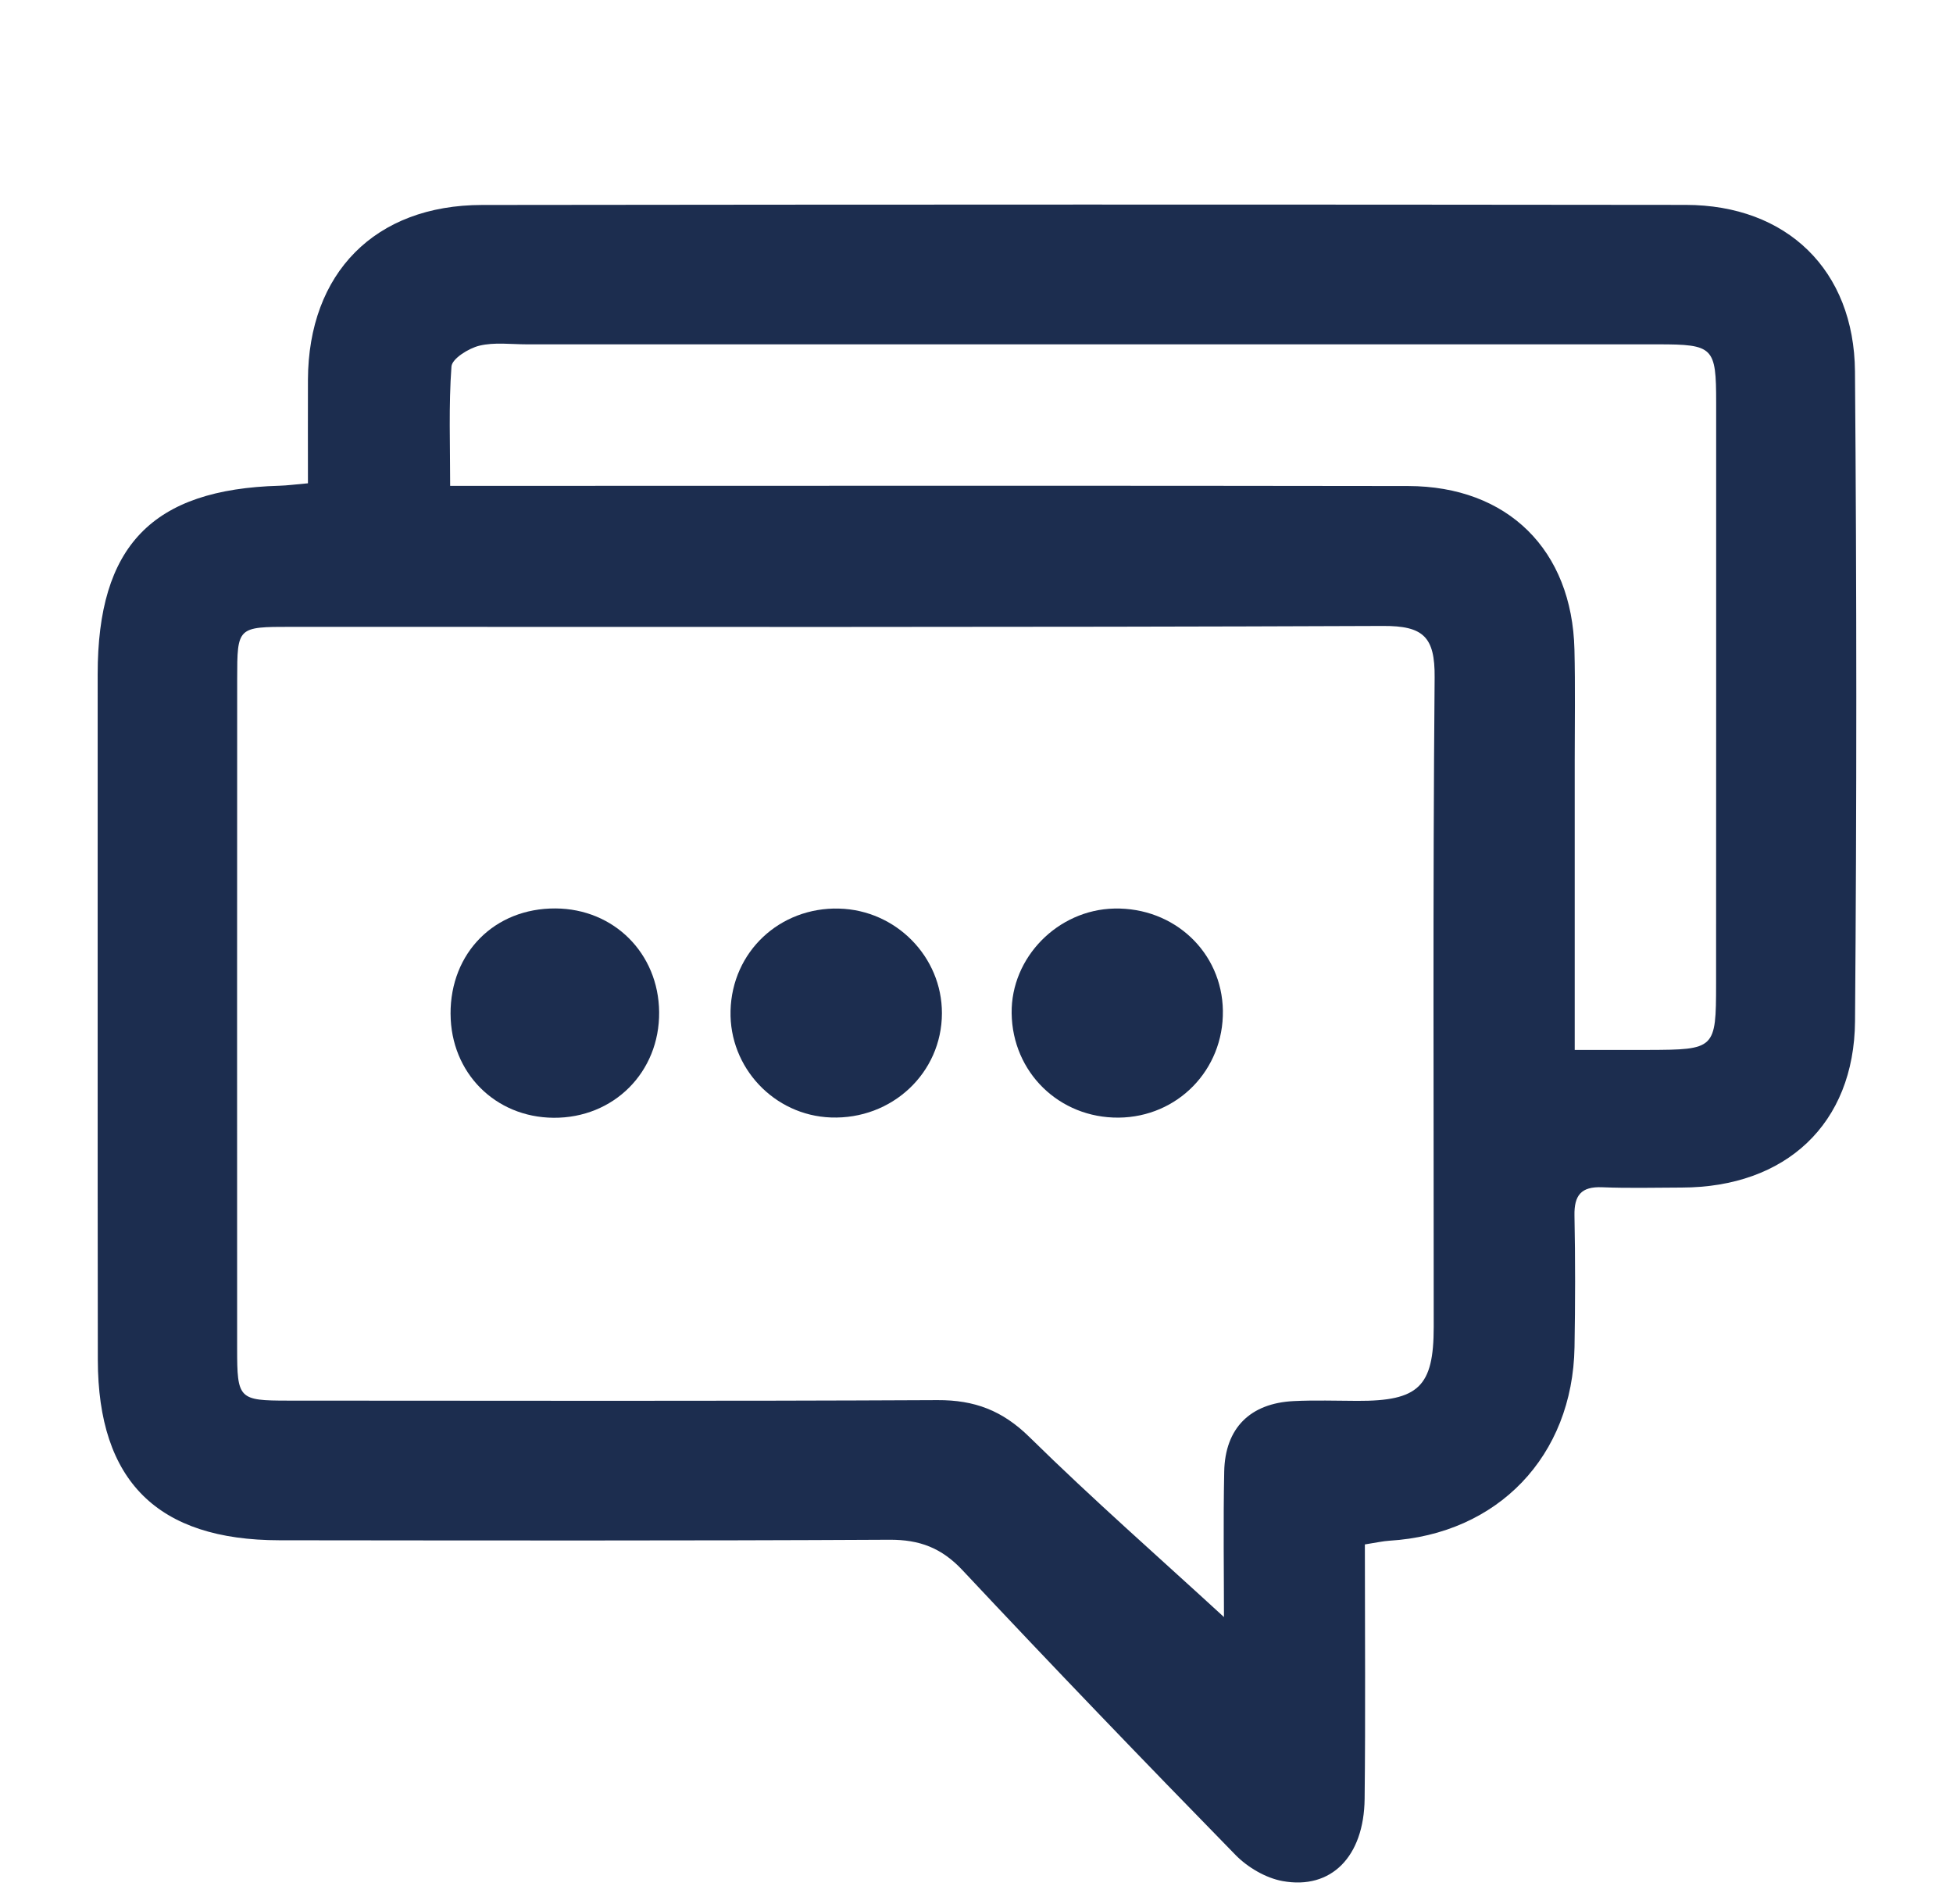 <svg viewBox="0 0 788 768" xmlns="http://www.w3.org/2000/svg" data-name="Layer 1" id="Layer_1">
  <defs>
    <style>
      .cls-1 {
        fill: #1c2d4f;
        stroke-width: 0px;
      }
    </style>
  </defs>
  <g id="k3SYqg">
    <g>
      <path d="M550.7,623.08c0,35.21.28,68.93-.1,102.64-.26,23.31-13.47,36.75-33.12,33.17-6.79-1.24-14.08-5.53-18.98-10.54-37.07-37.93-73.85-76.15-110.12-114.84-8.47-9.04-17.33-12.39-29.54-12.32-82.02.44-164.05.29-246.07.21-49.2-.05-73.23-23.85-73.3-72.77-.13-92.21-.03-184.42-.06-276.63-.02-51.79,22-74.61,73.39-76.04,3.12-.09,6.22-.52,11.45-.98,0-14.29-.05-28.04,0-41.79.18-43.05,27.04-70.44,70.23-70.5,161.9-.2,323.8-.22,485.7-.03,40.73.05,67.94,26.25,68.27,67.21.7,87.38.72,174.77.02,262.15-.34,41.5-28.01,66.99-69.87,67.08-10.72.02-21.46.32-32.16-.12-8.46-.35-11.33,3.24-11.17,11.42.35,17.68.32,35.38.02,53.07-.74,44.02-30.96,75.46-74.74,78.11-2.59.16-5.16.77-9.87,1.5ZM493.85,652.39c0-17.31-.32-38.03.1-58.73.35-17.52,10.47-27.55,28.02-28.41,8.56-.42,17.15-.12,25.72-.09,24.69.08,30.78-5.73,30.79-29.8.03-87.37-.39-174.75.37-262.11.14-16.35-4.57-20.79-20.83-20.72-146.87.6-293.74.35-440.61.36-21.61,0-21.7.05-21.71,21.03-.04,90.05-.05,180.1-.02,270.15,0,20.33.65,20.98,20.48,20.99,87.37.03,174.74.24,262.11-.2,14.94-.07,26.18,4.18,37.07,14.88,25.54,25.1,52.5,48.75,78.5,72.63ZM635.38,423.58c10.85,0,20.3.02,29.74,0,26.87-.08,27.28-.39,27.29-26.53.05-78.2.02-156.4.03-234.6,0-22.39-1.05-23.53-23.5-23.53-152.12-.02-304.24-.01-456.35,0-6.43,0-13.11-.93-19.19.55-4.34,1.06-11,5.22-11.24,8.39-1.16,15.7-.53,31.53-.53,48.15,8.97,0,15.35,0,21.74,0,121.59,0,243.18-.13,364.76.07,40.27.07,66.18,25.82,67.13,65.97.36,14.99.11,29.99.11,44.99,0,37.95,0,75.89,0,116.55Z" class="cls-1"></path>
      <path d="M338.55,366.56c22.98.59,41.53,19.46,41.5,42.21-.04,24.09-20.16,42.97-44.82,42.06-22.89-.84-41.04-20.14-40.47-43.03.59-23.79,19.78-41.86,43.8-41.25Z" class="cls-1"></path>
      <path d="M451.36,450.89c-23.95.21-42.88-18.25-43.18-42.12-.29-22.49,18.6-41.74,41.43-42.23,24.16-.52,43.46,17.64,43.8,41.2.35,23.85-18.26,42.93-42.05,43.15Z" class="cls-1"></path>
      <path d="M181.79,409.09c-.12-24.72,17.78-42.73,42.35-42.59,23.58.13,41.58,18.13,41.81,41.8.23,24.25-18.34,42.83-42.6,42.65-23.59-.18-41.44-18.16-41.55-41.86Z" class="cls-1"></path>
    </g>
  </g>
</svg>